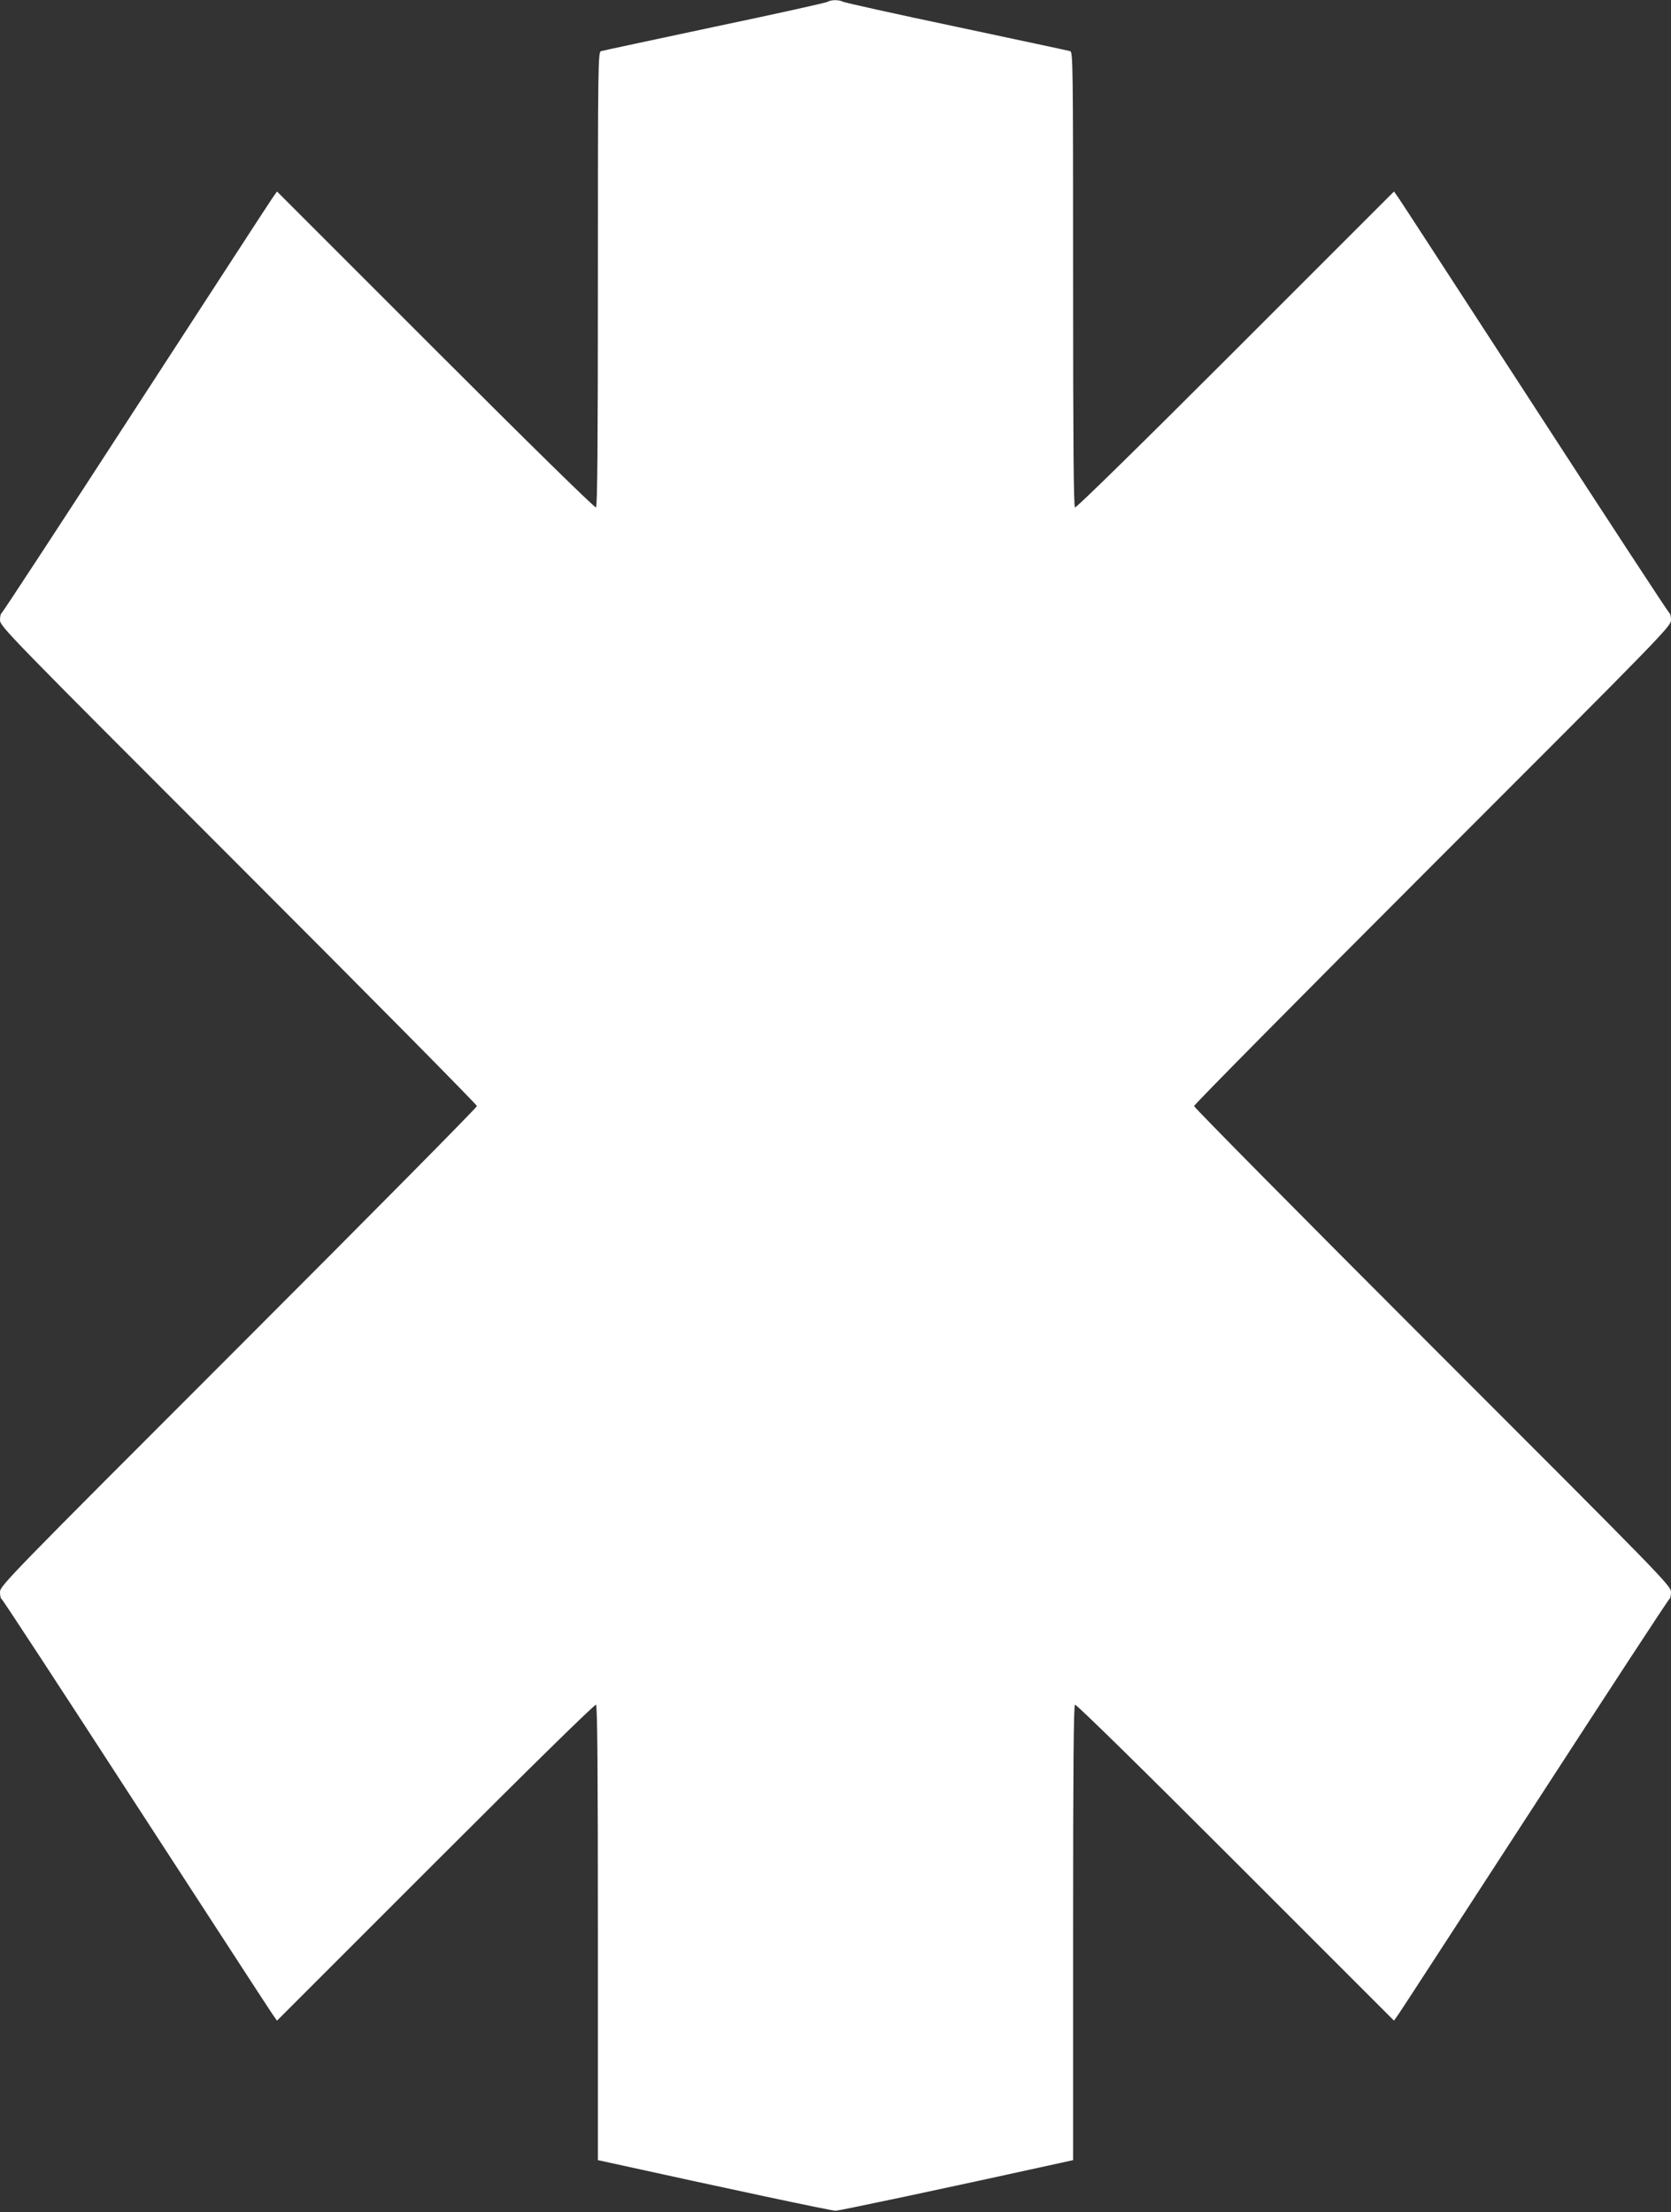 <?xml version="1.0" standalone="no"?>
<!DOCTYPE svg PUBLIC "-//W3C//DTD SVG 20010904//EN"
 "http://www.w3.org/TR/2001/REC-SVG-20010904/DTD/svg10.dtd">
<svg version="1.0" xmlns="http://www.w3.org/2000/svg"
 width="967pt" height="1280pt" viewBox="0 0 967 1280"
 preserveAspectRatio="xMidYMid meet">
<rect x="0" y="0" width="967" height="1280" fill="#333333" stroke="none"/>
<g transform="translate(0,1280) scale(0.1,-0.1)"
fill="#ffffff" stroke="none">
<path d="M4790 12790 c-8 -6 -303 -71 -655 -145 -352 -75 -648 -138 -657 -141
-17 -5 -18 -77 -18 -1319 0 -957 -3 -1316 -11 -1321 -7 -4 -384 366 -929 911
l-917 917 -30 -43 c-17 -24 -373 -573 -793 -1219 -419 -646 -766 -1176 -771
-1178 -5 -2 -9 -20 -9 -40 0 -36 48 -85 1380 -1417 759 -759 1380 -1387 1380
-1395 0 -8 -621 -636 -1380 -1395 -1332 -1332 -1380 -1381 -1380 -1417 0 -20
4 -38 9 -40 5 -1 352 -532 771 -1178 420 -646 776 -1195 793 -1219 l30 -43
917 917 c545 545 922 915 929 911 8 -5 11 -364 11 -1321 l0 -1314 73 -16 c667
-147 1278 -277 1302 -277 23 0 682 140 1303 277 l72 16 0 1314 c0 957 3 1316
11 1321 7 4 384 -366 929 -911 l917 -917 30 43 c17 24 373 573 793 1219 419
646 766 1177 771 1178 5 2 9 20 9 40 0 36 -48 85 -1380 1417 -759 759 -1380
1387 -1380 1395 0 8 621 636 1380 1395 1332 1332 1380 1381 1380 1417 0 20 -4
38 -9 40 -5 2 -352 532 -771 1178 -420 646 -776 1195 -793 1219 l-30 43 -917
-917 c-545 -545 -922 -915 -929 -911 -8 5 -11 364 -11 1321 0 1242 -1 1314
-17 1319 -10 3 -306 66 -658 141 -352 74 -648 140 -657 145 -22 12 -68 12 -88
0z"/>
</g>
</svg>
